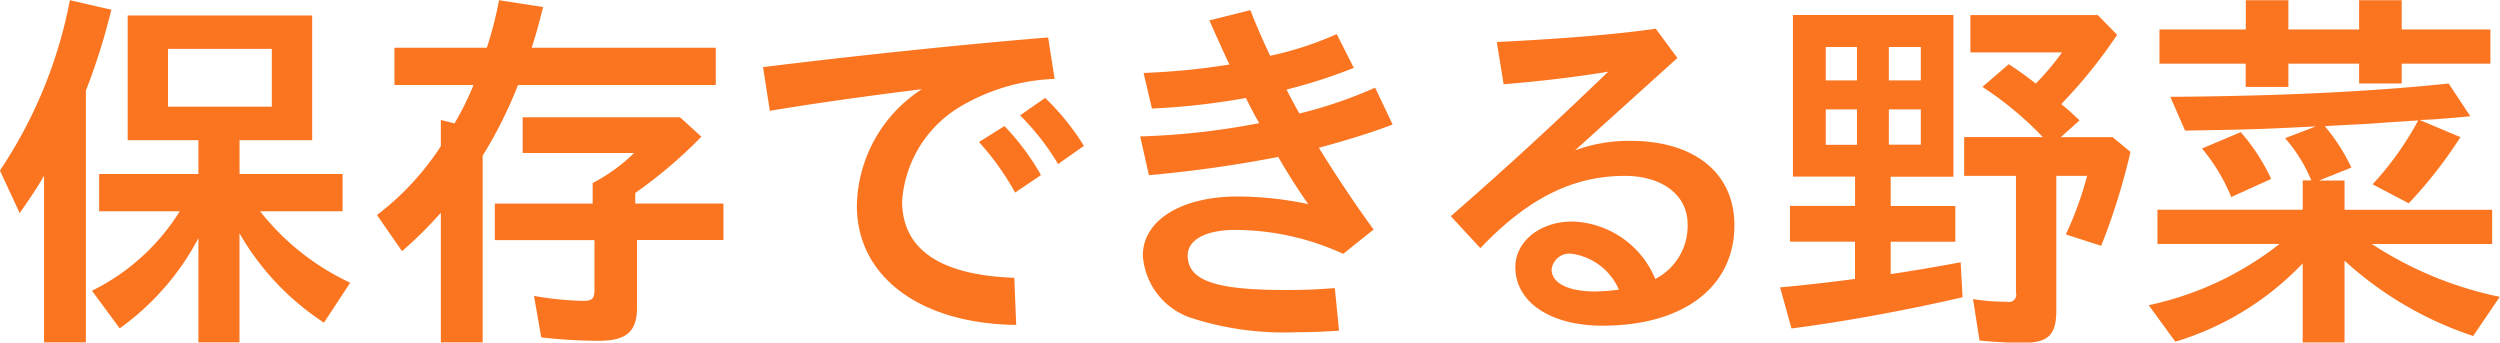 <svg xmlns="http://www.w3.org/2000/svg" width="118.376" height="16.219" viewBox="0 0 118.376 16.219">
  <defs>
    <style>
      .cls-1 {
        fill: #fb7521;
        fill-rule: evenodd;
      }
    </style>
  </defs>
  <path id="menu_保存できる野菜" class="cls-1" d="M891.857,641.221a10.169,10.169,0,0,1-4.159,3.763l1.314,1.783a12.349,12.349,0,0,0,3.727-4.268v4.934h1.945v-5.168a12.463,12.463,0,0,0,4,4.232l1.242-1.891a11.735,11.735,0,0,1-4.267-3.385h3.907v-1.764h-4.879v-1.6h3.439v-5.906H889.39v5.906h3.349v1.6h-4.7v1.764h3.817Zm-0.558-4.952v-2.737h4.915v2.737H891.3Zm-5.87,3.277v7.887h1.981v-11.92a30.225,30.225,0,0,0,1.206-3.835l-1.963-.45a21.8,21.8,0,0,1-3.313,8.066l0.937,2.017c0.5-.721.738-1.081,1.026-1.548l0.054-.109Zm25.973,1.315h-4.628v1.728h4.718v2.3c0,0.468-.09.576-0.522,0.576a15.3,15.3,0,0,1-2.341-.234l0.342,1.963a24.377,24.377,0,0,0,2.719.162c1.314,0,1.818-.433,1.818-1.585v-3.187H917.6v-1.728h-4.178v-0.5a21.8,21.8,0,0,0,3.133-2.665l-1.008-.918h-7.454v1.692h5.275a8.345,8.345,0,0,1-1.962,1.422v0.973Zm-5.636-5.618a14.265,14.265,0,0,1-.9,1.819l-0.648-.163v1.243a13.02,13.02,0,0,1-3.025,3.259l1.188,1.711a19.816,19.816,0,0,0,1.837-1.819v6.14h1.98v-8.841a20.771,20.771,0,0,0,1.675-3.349h9.363v-1.764h-8.715c0.234-.738.306-1.009,0.54-1.927l-2.088-.324a17.914,17.914,0,0,1-.577,2.251h-4.375v1.764h3.745Zm14.03,1.225c1.891-.325,4.736-0.721,7.2-1.027a6.705,6.705,0,0,0-3.079,5.527c0,3.349,2.989,5.582,7.545,5.636l-0.09-2.232c-3.529-.126-5.312-1.351-5.312-3.637a5.673,5.673,0,0,1,2.971-4.592,9.434,9.434,0,0,1,4.249-1.188l-0.306-1.963c-3.763.306-9,.847-13.5,1.405Zm12.838,3.042a11.426,11.426,0,0,0-1.729-2.322l-1.206.756a12.634,12.634,0,0,1,1.711,2.394Zm2.035-1.386a11.8,11.8,0,0,0-1.837-2.269l-1.188.828a11.5,11.5,0,0,1,1.8,2.305Zm3.221-1.765a33.783,33.783,0,0,0,4.447-.5c0.343,0.684.523,1.009,0.631,1.189a34.3,34.3,0,0,1-5.636.63l0.414,1.836a60.408,60.408,0,0,0,6.122-.864c0.432,0.756,1.008,1.656,1.422,2.233a16.41,16.41,0,0,0-3.349-.36c-2.664,0-4.483,1.134-4.483,2.79a3.353,3.353,0,0,0,2.215,2.935,14.284,14.284,0,0,0,5.113.7c0.7,0,1.153-.018,1.963-0.071l-0.2-2.017c-0.919.072-1.549,0.09-2.359,0.09-3.313,0-4.609-.45-4.609-1.639,0-.738.864-1.206,2.25-1.206a12.36,12.36,0,0,1,5.114,1.134l1.44-1.152c-0.792-1.08-1.746-2.5-2.592-3.871,1.206-.324,2.448-0.7,3.493-1.1l-0.829-1.747a21,21,0,0,1-3.583,1.224c-0.162-.27-0.45-0.81-0.612-1.134a24.876,24.876,0,0,0,3.187-1.026l-0.81-1.6a15.846,15.846,0,0,1-3.151,1.027c-0.306-.631-0.72-1.585-0.936-2.161l-1.945.486c0.54,1.207.756,1.693,0.954,2.088a33.19,33.19,0,0,1-4.069.4Zm24.881-2.395-1.027-1.386c-1.746.252-4.231,0.469-7.526,0.63l0.324,2c1.765-.144,3.4-0.342,4.952-0.594-2.683,2.575-4.628,4.375-7.454,6.842l1.4,1.512c2.251-2.359,4.375-3.421,6.842-3.421,1.783,0,2.971.919,2.971,2.287a2.82,2.82,0,0,1-1.531,2.593,4.4,4.4,0,0,0-3.925-2.719c-1.53,0-2.7.936-2.7,2.161,0,1.656,1.657,2.772,4.124,2.772,3.835,0,6.248-1.836,6.248-4.753,0-2.466-1.873-4-4.934-4a7.39,7.39,0,0,0-2.611.45ZM960,644.93l-0.108.018a9.159,9.159,0,0,1-1.008.072c-1.3,0-2.071-.4-2.071-1.045a0.85,0.85,0,0,1,.972-0.738,2.857,2.857,0,0,1,2.179,1.621Zm11.182-5.348v1.386H968.1v1.693h3.079v1.765c-1.207.162-2.5,0.306-3.547,0.4l0.54,1.945c2.521-.324,5.455-0.865,8.1-1.477l-0.09-1.657c-1.152.217-2.539,0.451-3.313,0.559v-1.531h3.061v-1.693h-3.061v-1.386h2.971V631.93h-7.6v7.652h2.935Zm-1.387-1.512V636.4h1.477v1.674h-1.477Zm0-3.043v-1.584h1.477v1.584h-1.477Zm4.5-1.584v1.584h-1.513v-1.584H974.3Zm0,2.953v1.674h-1.513V636.4H974.3Zm2.916-1.063a16.264,16.264,0,0,1,2.863,2.377h-3.727v1.836H978.8v5.528a0.348,0.348,0,0,1-.432.432,9.474,9.474,0,0,1-1.6-.126l0.306,1.962c0.685,0.073,1.477.109,2.071,0.109,1.188,0,1.566-.378,1.566-1.531v-6.374h1.459a16.41,16.41,0,0,1-1.008,2.773l1.674,0.54a30.716,30.716,0,0,0,1.387-4.447l-0.847-.7h-2.448l0.882-.793c-0.378-.36-0.558-0.521-0.864-0.774a23.338,23.338,0,0,0,2.646-3.277l-0.918-.936h-6.032V633.7h4.34a12.4,12.4,0,0,1-1.243,1.476c-0.432-.342-0.864-0.648-1.278-0.918Zm15.168,4.43v1.386H985.5v1.621h5.78a15.1,15.1,0,0,1-6.194,2.9l1.261,1.729a13.817,13.817,0,0,0,6.031-3.71v3.746h1.981v-3.872a16.924,16.924,0,0,0,6.09,3.566l1.26-1.855a17.478,17.478,0,0,1-6.054-2.5h5.694v-1.621h-6.99v-1.386h-1.206l1.53-.613a8.9,8.9,0,0,0-1.26-1.962l1.278-.072c0.4-.018.558-0.018,1.747-0.109l1.4-.09a14.853,14.853,0,0,1-2.161,3.025l1.711,0.9a21.193,21.193,0,0,0,2.449-3.133l-1.927-.811,0.72-.035c0.45-.036.756-0.054,1.675-0.144l-1.027-1.549c-3.817.4-8.174,0.594-13.18,0.63l0.7,1.6c3.007-.054,3.349-0.054,6.193-0.2l-1.458.558a7.1,7.1,0,0,1,1.242,2h-0.414Zm-2.7-5.528v1.1H991.7v-1.1h3.349v0.936h2.017v-0.936h4.2v-1.621h-4.2v-1.386h-2.017v1.386H991.7v-1.386h-2.017v1.386h-4.087v1.621h4.087Zm1.207,5.455a9.39,9.39,0,0,0-1.441-2.214l-1.836.774a8.7,8.7,0,0,1,1.386,2.3Z" transform="translate(-883.344 -631.219)"/>
</svg>
